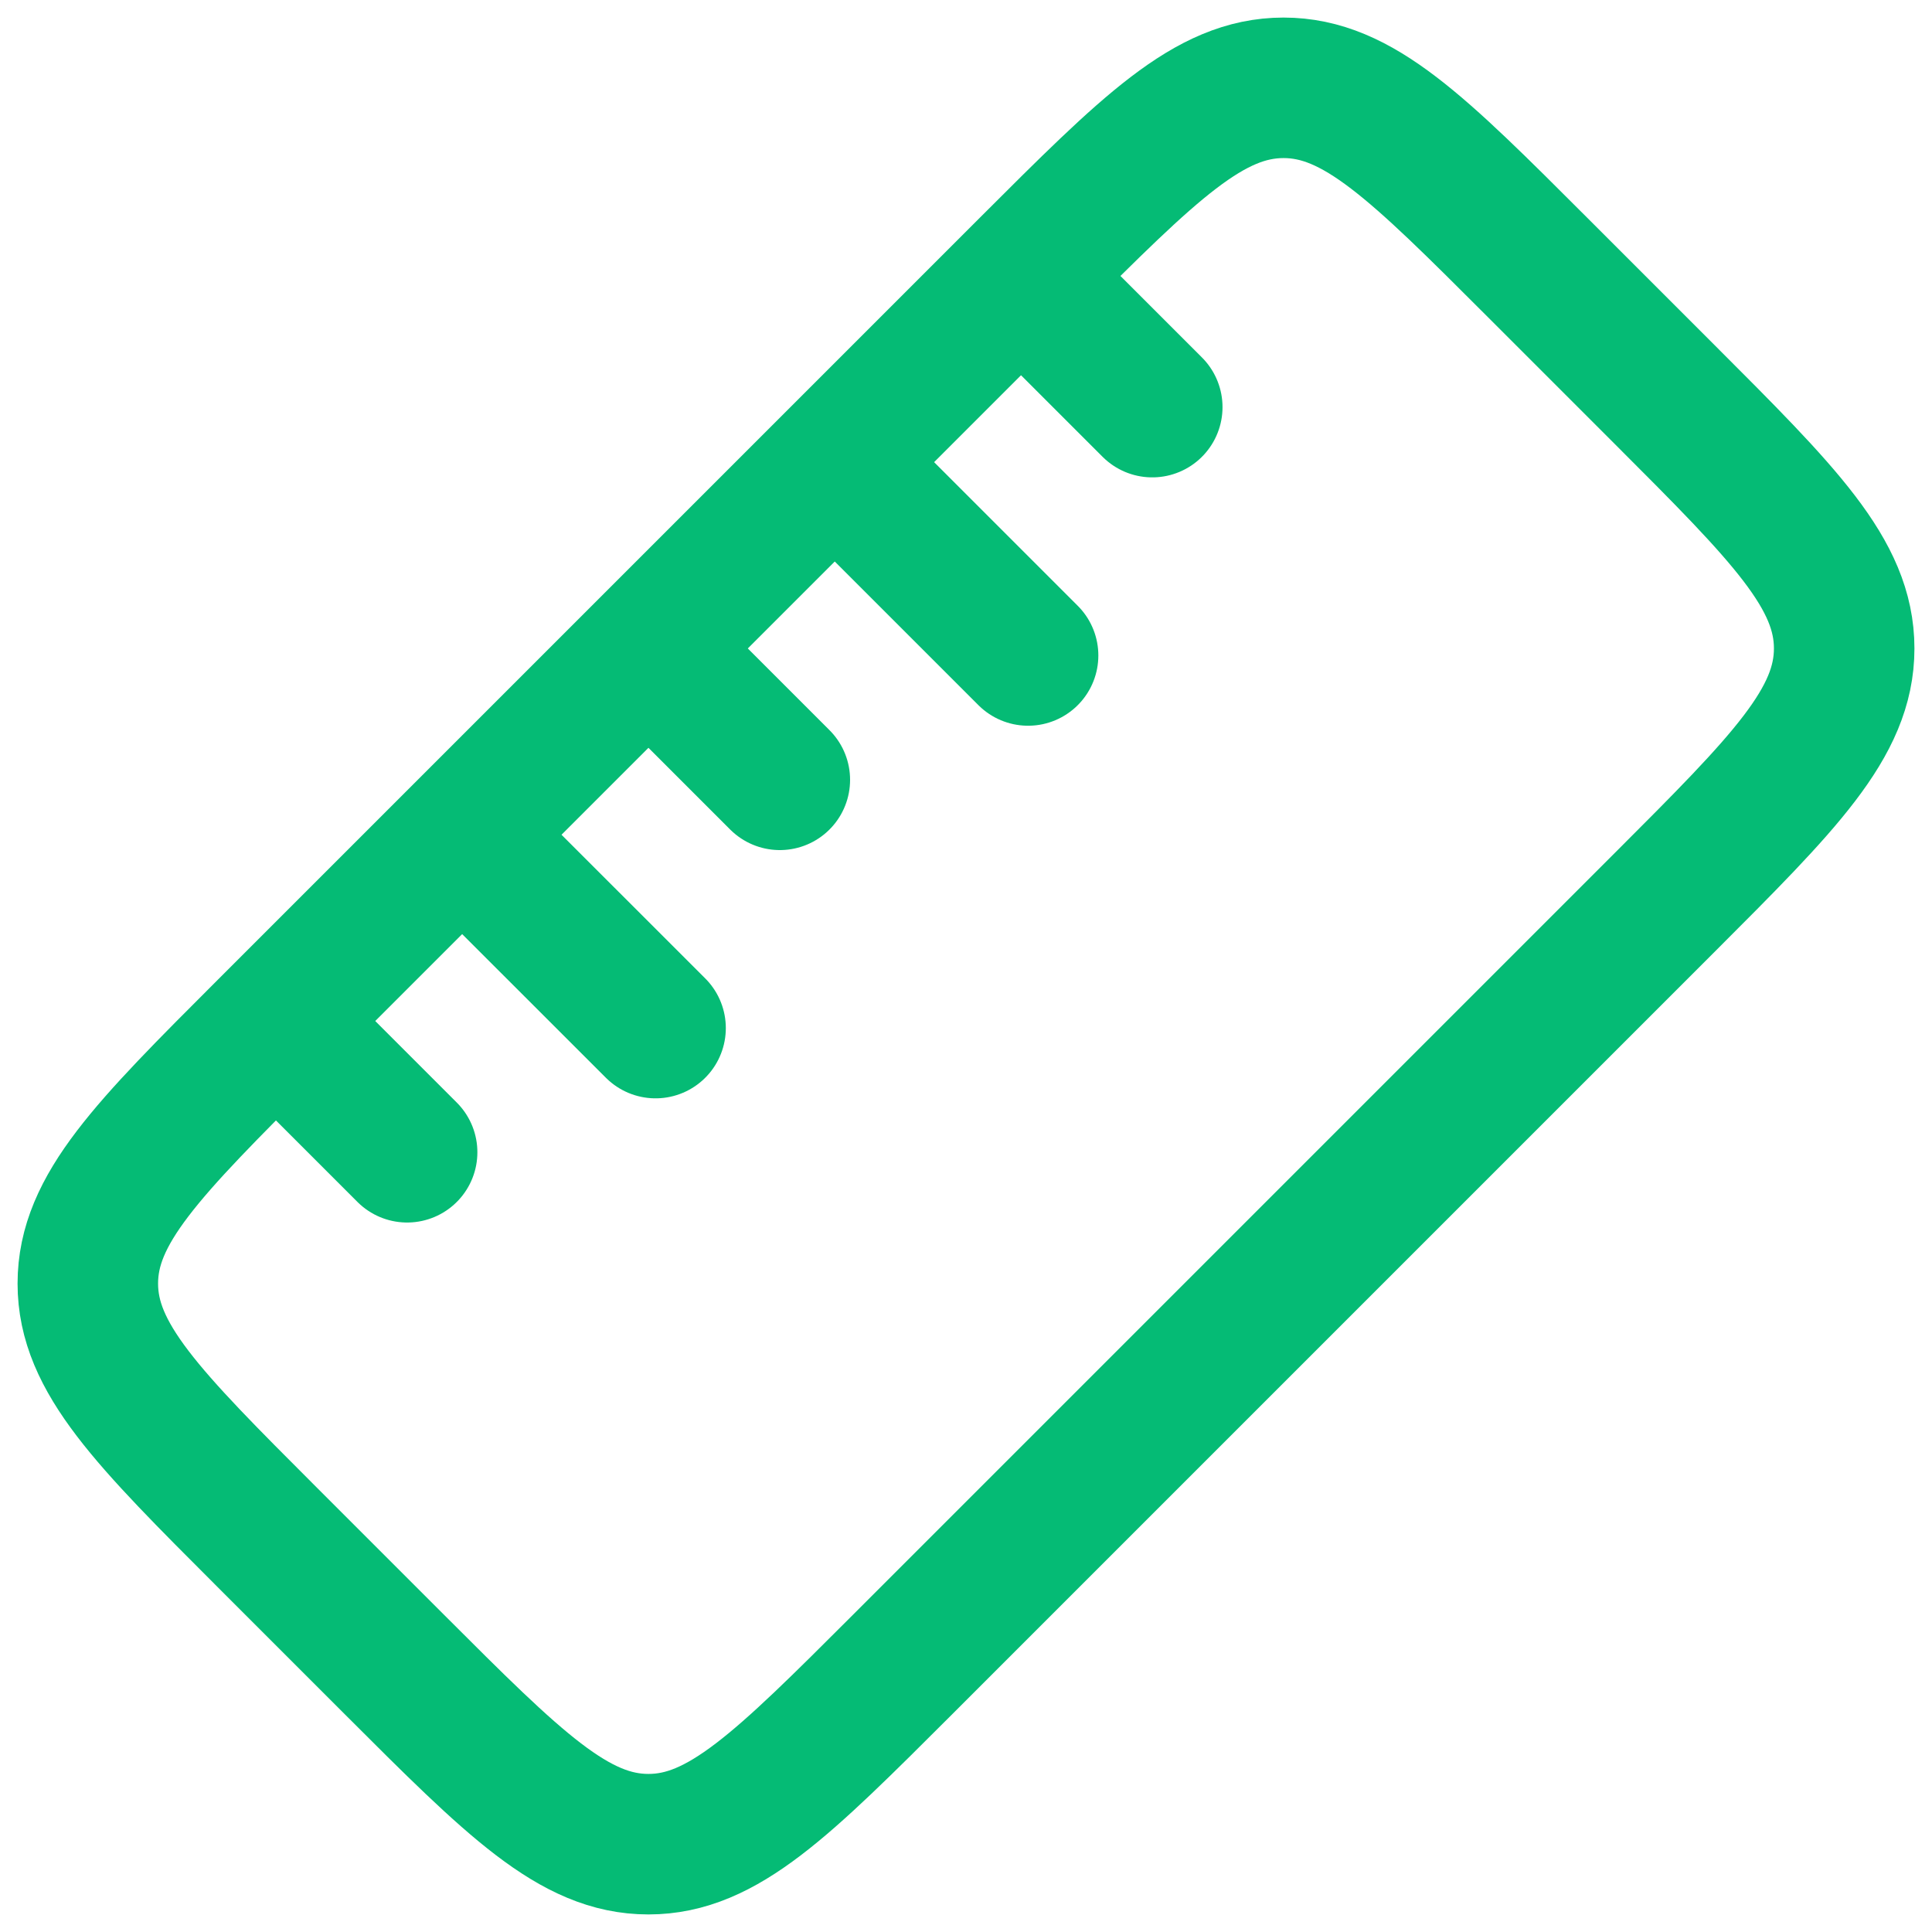 <?xml version="1.0" encoding="UTF-8"?> <svg xmlns="http://www.w3.org/2000/svg" width="22" height="22" viewBox="0 0 22 22" fill="none"><path d="M3.045 17.508C1.682 16.145 1 15.463 1 14.616C1 13.768 1.682 13.086 3.045 11.723L11.723 3.045C13.087 1.682 13.768 1 14.616 1C15.464 1 16.145 1.682 17.508 3.045L18.955 4.492C20.318 5.855 21 6.537 21 7.384C21 8.231 20.318 8.914 18.955 10.277L10.277 18.955C8.913 20.318 8.23 21 7.384 21C6.538 21 5.855 20.318 4.492 18.955L3.045 17.508Z" stroke="#05BB75" stroke-width="1.6"></path><path d="M7.464 7.464L8.88 8.88M11.707 3.222L13.121 4.636M3.222 11.707L4.636 13.121M5.343 9.586L7.465 11.707M9.586 5.343L11.707 7.464" stroke="#05BB75" stroke-width="1.6" stroke-linecap="round"></path></svg> 